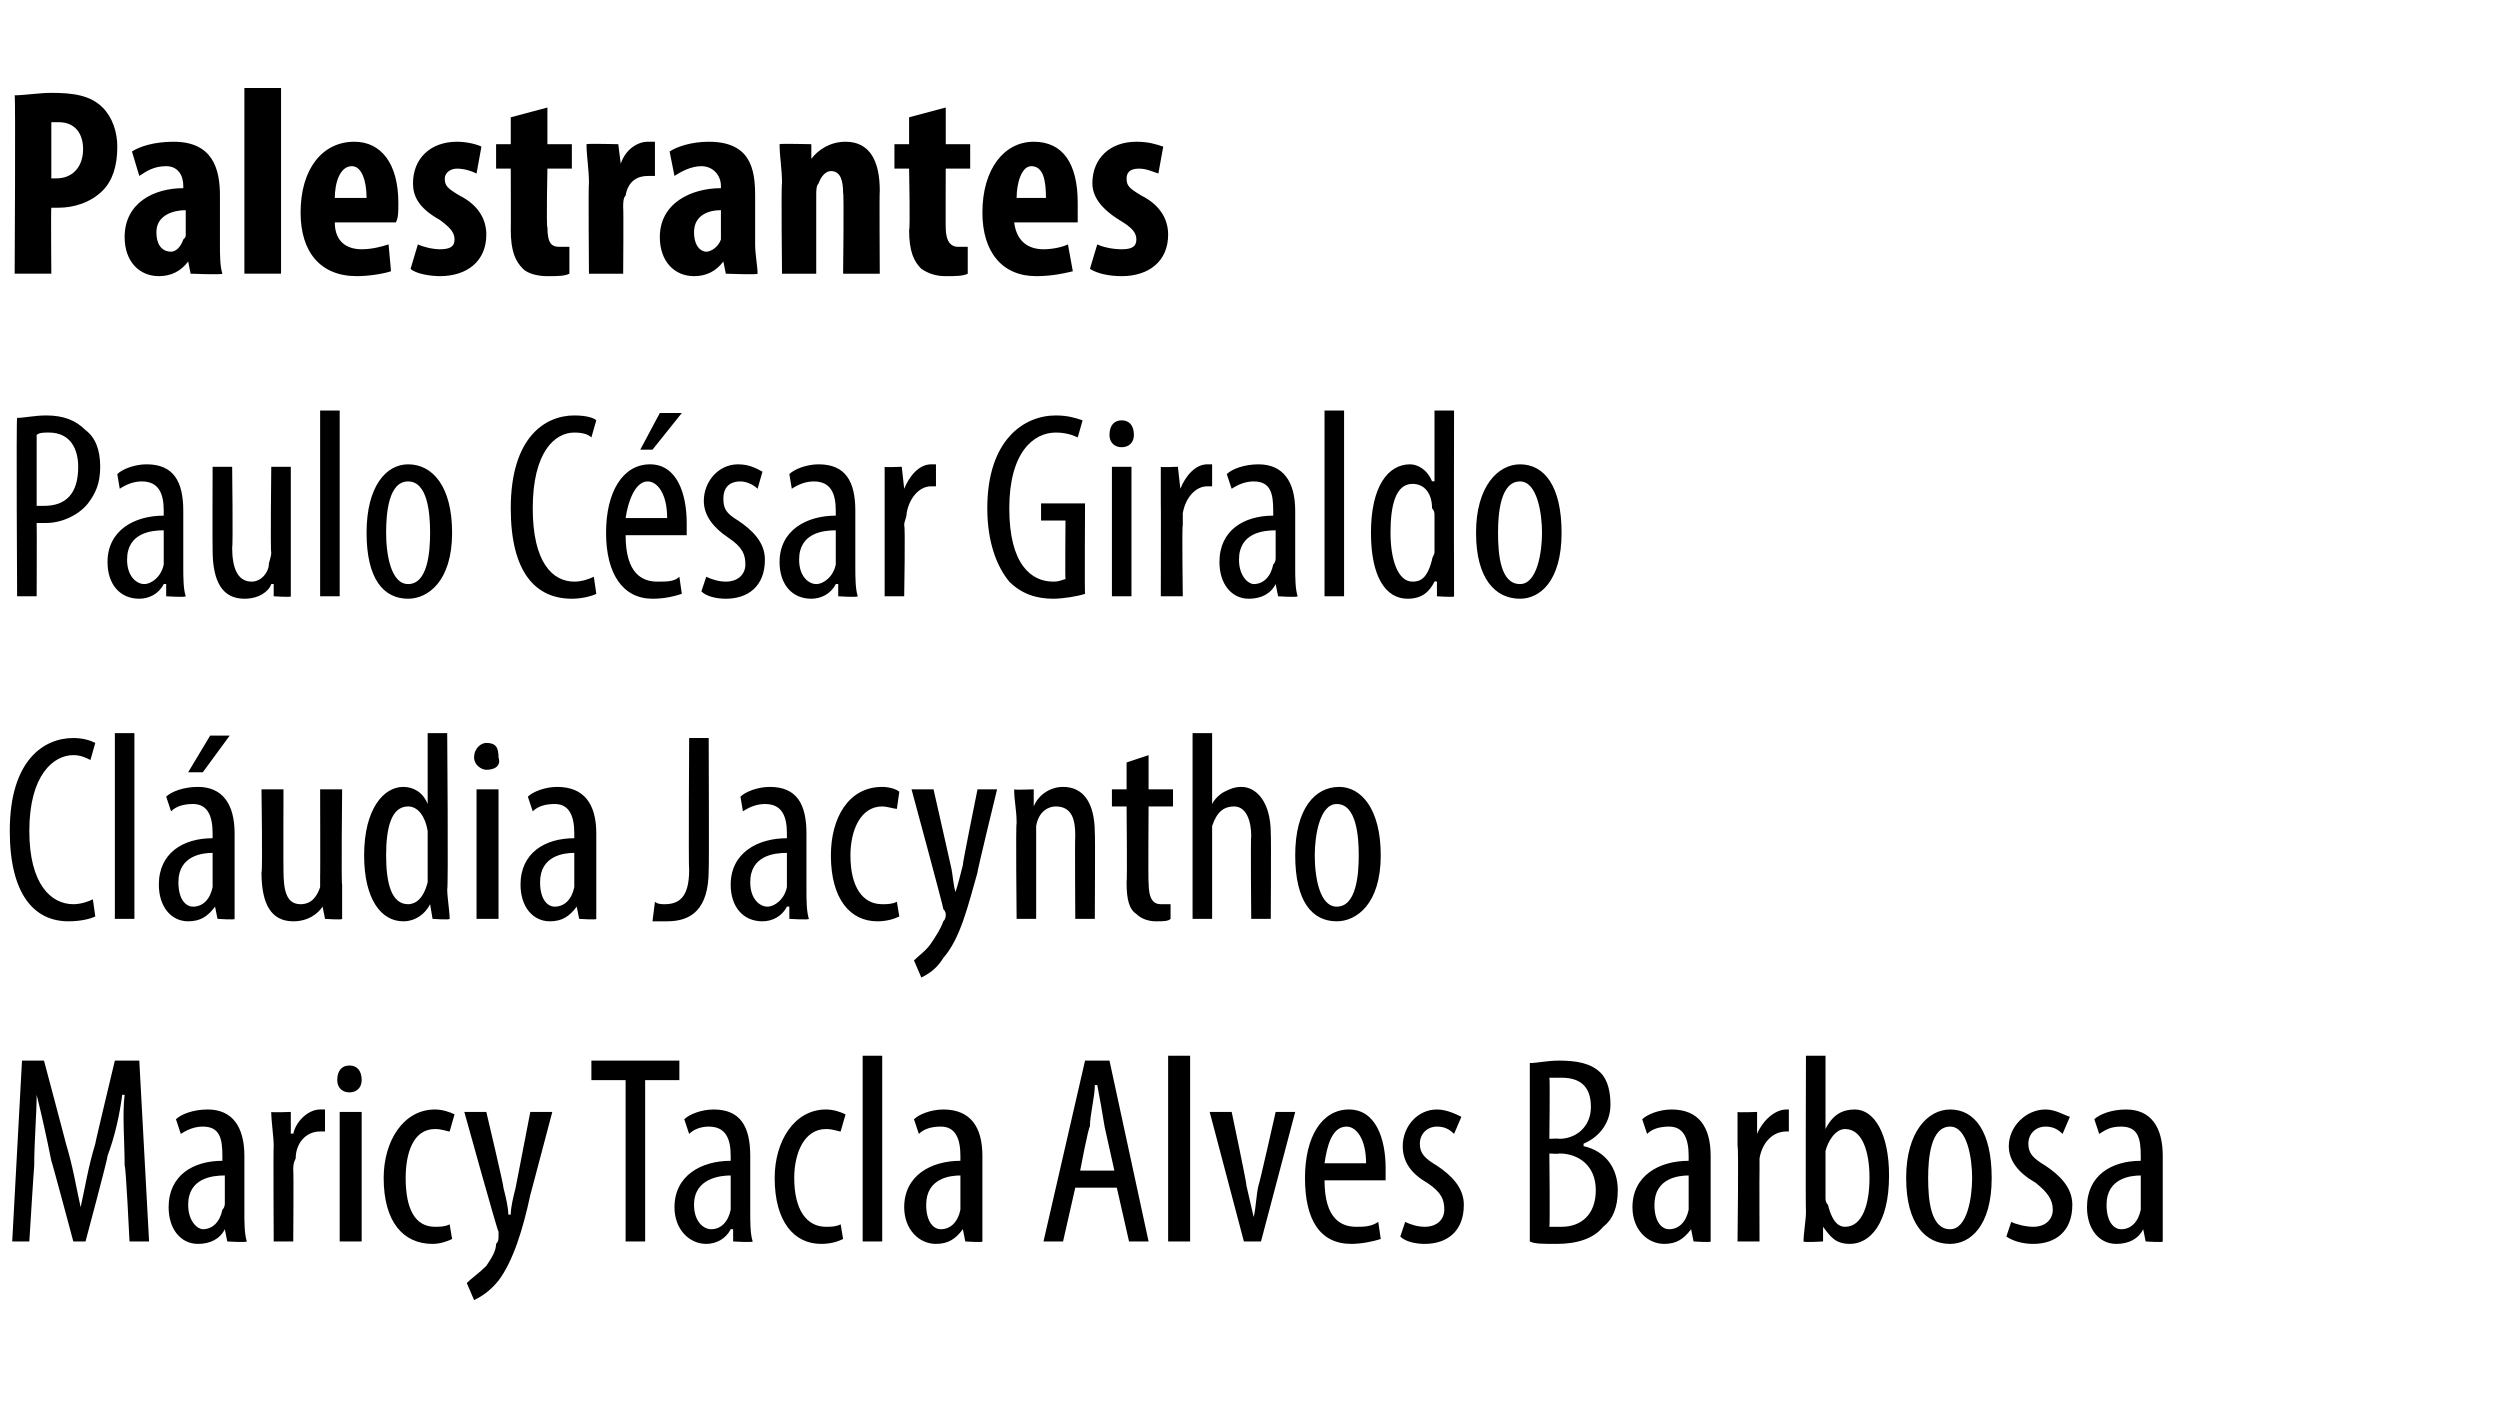 <?xml version="1.0" standalone="no"?><!DOCTYPE svg PUBLIC "-//W3C//DTD SVG 1.1//EN" "http://www.w3.org/Graphics/SVG/1.1/DTD/svg11.dtd"><svg xmlns="http://www.w3.org/2000/svg" version="1.1" width="102.3px" height="57.8px" viewBox="0 -3 102.3 57.8" style="top:-3px"><desc>Palestrantes Paulo C sar Giraldo Cl udia Jacyntho Maricy Tacla Alves Barbosa</desc><defs/><g id="Polygon80476"><path d="m5.1 44.7c0-1-.1-2.1 0-2.9c0 0-.1 0-.1 0c-.1.8-.3 1.7-.6 2.5c.03.03-.9 3.5-.9 3.5l-.5 0c0 0-.89-3.33-.9-3.3c-.2-1-.4-1.9-.6-2.7c0 0 0 0 0 0c0 .8-.1 1.9-.1 2.9c-.01.01-.2 3.1-.2 3.1l-.7 0l.4-7.4l.9 0c0 0 .91 3.42.9 3.4c.3 1 .4 1.7.6 2.6c0 0 0 0 0 0c.2-.9.3-1.6.6-2.6c-.02.02.8-3.4.8-3.4l1 0l.4 7.4l-.8 0c0 0-.15-3.14-.2-3.1zm4.2 3.1l-.1-.5c0 0 0-.01 0 0c-.2.4-.6.6-1.1.6c-.7 0-1.2-.6-1.2-1.5c0-1.3 1-1.9 2.2-1.9c0 0 0-.2 0-.2c0-.7-.1-1.2-.8-1.2c-.3 0-.6.1-.9.3c0 0-.2-.6-.2-.6c.2-.2.7-.4 1.3-.4c1 0 1.5.7 1.5 1.9c0 0 0 2.3 0 2.3c0 .4 0 .9.1 1.2c-.05.05-.8 0-.8 0zm-.1-2.7c-.5 0-1.5.1-1.5 1.2c0 .7.4 1 .6 1c.4 0 .7-.3.8-.8c.1-.1.1-.2.1-.3c0 0 0-1.1 0-1.1zm2-1.2c0-.4-.1-1-.1-1.4c.03.03.8 0 .8 0l0 .9c0 0 .06-.04.1 0c.1-.5.6-1 1.1-1c0 0 .1 0 .2 0c0 0 0 .9 0 .9c-.1 0-.2 0-.2 0c-.6 0-1 .5-1 1.1c-.1.2-.1.3-.1.5c.02 0 0 2.9 0 2.9l-.8 0c0 0-.02-3.9 0-3.9zm2.7 3.9l0-5.3l.9 0l0 5.3l-.9 0zm.9-6.6c0 .3-.2.5-.5.5c-.3 0-.5-.2-.5-.5c0-.4.2-.6.5-.6c.3 0 .5.2.5.6zm3.7 6.5c-.2.1-.5.2-.8.2c-1.2 0-2-.9-2-2.7c0-1.5.8-2.8 2.1-2.8c.3 0 .6.1.8.2c0 0-.2.7-.2.7c-.1 0-.3-.1-.6-.1c-.9 0-1.2 1-1.2 2c0 1.3.4 2 1.2 2c.2 0 .4 0 .6-.1c0 0 .1.6.1.6zm1.4-5.2c0 0 .73 3.08.7 3.1c.1.4.2.8.2 1.1c0 0 .1 0 .1 0c0-.3.1-.7.2-1.1c0 0 .6-3.1.6-3.1l.9 0c0 0-.91 3.45-.9 3.4c-.3 1.4-.7 2.7-1.3 3.5c-.4.5-.8.7-1 .8c0 0-.3-.7-.3-.7c.2-.2.5-.4.8-.7c.2-.3.4-.6.4-.9c.1-.1.1-.2.1-.3c0 0 0-.1 0-.2c-.03.04-1.4-4.9-1.4-4.9l.9 0zm5.7-1.3l-1.4 0l0-.8l3.6 0l0 .8l-1.4 0l0 6.6l-.8 0l0-6.6zm4.4 6.6l0-.5c0 0-.06-.01-.1 0c-.2.4-.6.6-1 .6c-.7 0-1.3-.6-1.3-1.5c0-1.3 1.1-1.9 2.3-1.9c0 0 0-.2 0-.2c0-.7-.2-1.2-.9-1.2c-.3 0-.6.1-.8.3c0 0-.2-.6-.2-.6c.2-.2.7-.4 1.2-.4c1.1 0 1.5.7 1.5 1.9c0 0 0 2.3 0 2.3c0 .4 0 .9.1 1.2c0 .05-.8 0-.8 0zm-.1-2.7c-.4 0-1.5.1-1.5 1.2c0 .7.4 1 .7 1c.4 0 .7-.3.8-.8c0-.1 0-.2 0-.3c0 0 0-1.1 0-1.1zm4.6 2.6c-.2.1-.5.2-.9.2c-1.1 0-1.9-.9-1.9-2.7c0-1.5.8-2.8 2.1-2.8c.3 0 .6.1.8.2c0 0-.2.7-.2.7c-.1 0-.3-.1-.6-.1c-.9 0-1.3 1-1.3 2c0 1.3.5 2 1.3 2c.2 0 .4 0 .6-.1c0 0 .1.6.1.6zm.8-7.5l.8 0l0 7.6l-.8 0l0-7.6zm4.2 7.6l-.1-.5c0 0-.03-.01 0 0c-.3.4-.6.6-1.1.6c-.7 0-1.3-.6-1.3-1.5c0-1.3 1.1-1.9 2.3-1.9c0 0 0-.2 0-.2c0-.7-.2-1.2-.8-1.2c-.4 0-.7.1-.9.3c0 0-.2-.6-.2-.6c.2-.2.7-.4 1.2-.4c1.1 0 1.6.7 1.6 1.9c0 0 0 2.3 0 2.3c0 .4 0 .9 0 1.2c.03.05-.7 0-.7 0zm-.2-2.7c-.4 0-1.4.1-1.4 1.2c0 .7.3 1 .6 1c.4 0 .7-.3.8-.8c0-.1 0-.2 0-.3c0 0 0-1.1 0-1.1zm4.7.5l-.5 2.2l-.8 0l1.7-7.4l1 0l1.6 7.4l-.8 0l-.5-2.2l-1.7 0zm1.6-.7c0 0-.41-1.84-.4-1.8c-.1-.6-.2-1.2-.3-1.7c0 0-.1 0-.1 0c0 .5-.2 1.2-.2 1.7c-.05-.04-.4 1.8-.4 1.8l1.4 0zm2.2-4.7l.9 0l0 7.6l-.9 0l0-7.6zm2.6 2.3c0 0 .64 3.02.6 3c.1.4.2.9.3 1.3c0 0 0 0 0 0c.1-.4.1-.9.2-1.3c.02.02.7-3 .7-3l.8 0l-1.4 5.3l-.7 0l-1.4-5.3l.9 0zm3.8 2.8c0 1.6.7 1.9 1.3 1.9c.3 0 .6 0 .9-.2c0 0 .1.7.1.7c-.3.1-.8.2-1.2.2c-1.3 0-1.9-1-1.9-2.7c0-1.7.7-2.8 1.8-2.8c1.1 0 1.5 1.2 1.5 2.4c0 .2 0 .3 0 .5c0 0-2.5 0-2.5 0zm1.7-.7c0-1-.4-1.5-.8-1.5c-.6 0-.8.8-.9 1.5c0 0 1.7 0 1.7 0zm1.6 2.4c.2.1.5.2.8.2c.5 0 .8-.3.8-.7c0-.4-.1-.7-.7-1.1c-.7-.4-1-.9-1-1.5c0-.8.6-1.5 1.4-1.5c.4 0 .8.2 1 .3c0 0-.3.7-.3.7c-.2-.2-.4-.3-.7-.3c-.4 0-.7.3-.7.7c0 .4.2.6.7.9c.6.4 1.1.9 1.1 1.6c0 1.1-.7 1.6-1.6 1.6c-.4 0-.8-.1-1-.3c0 0 .2-.6.2-.6zm5.1-6.5c.3 0 .7-.1 1.2-.1c.7 0 1.3.1 1.7.5c.3.3.4.8.4 1.3c0 .7-.4 1.3-1.1 1.6c0 0 0 .1 0 .1c.9.2 1.4.9 1.4 1.8c0 .7-.2 1.2-.6 1.5c-.4.5-1.1.7-1.9.7c-.6 0-.9 0-1.1-.1c0 0 0-7.3 0-7.3zm.8 3.1c0 0 .41-.02.4 0c.7 0 1.3-.5 1.3-1.3c0-.7-.3-1.2-1.2-1.2c-.2 0-.4 0-.5 0c.03.02 0 2.5 0 2.5zm0 3.6c.1 0 .3 0 .5 0c.8 0 1.4-.5 1.4-1.5c0-1-.7-1.5-1.5-1.5c0 .03-.4 0-.4 0c0 0 .03 2.98 0 3zm5.9.6l-.1-.5c0 0-.03-.01 0 0c-.3.4-.6.6-1.1.6c-.7 0-1.3-.6-1.3-1.5c0-1.3 1.1-1.9 2.3-1.9c0 0 0-.2 0-.2c0-.7-.2-1.2-.8-1.2c-.4 0-.7.1-.9.3c0 0-.2-.6-.2-.6c.2-.2.7-.4 1.2-.4c1.1 0 1.6.7 1.6 1.9c0 0 0 2.3 0 2.3c0 .4 0 .9 0 1.2c.03.05-.7 0-.7 0zm-.2-2.7c-.4 0-1.4.1-1.4 1.2c0 .7.3 1 .6 1c.4 0 .7-.3.8-.8c0-.1 0-.2 0-.3c0 0 0-1.1 0-1.1zm2-1.2c0-.4 0-1 0-1.4c0 .03.8 0 .8 0l0 .9c0 0 .03-.04 0 0c.2-.5.7-1 1.2-1c0 0 .1 0 .1 0c0 0 0 .9 0 .9c0 0-.1 0-.1 0c-.6 0-1 .5-1.1 1.1c0 .2 0 .3 0 .5c-.01 0 0 2.9 0 2.9l-.9 0c0 0 .05-3.9 0-3.9zm2.7 3.9c0-.3.1-.9.1-1.2c-.02-.03 0-6.4 0-6.4l.8 0l0 3c0 0 .04-.05 0 0c.3-.6.7-.8 1.2-.8c.8 0 1.4 1 1.4 2.7c0 2-.8 2.8-1.6 2.8c-.6 0-.8-.3-1.1-.7c.05-.04 0 0 0 0l0 .6c0 0-.77.05-.8 0zm.9-1.8c0 .1 0 .2.1.3c.2.8.5.9.7.9c.7 0 1-.9 1-2c0-1.1-.3-2-1-2c-.4 0-.7.5-.8.9c0 .1 0 .3 0 .4c0 0 0 1.5 0 1.5zm6.8-.8c0 2-.9 2.7-1.7 2.7c-1 0-1.8-.8-1.8-2.7c0-1.9.9-2.8 1.8-2.8c1 0 1.7.9 1.7 2.8zm-2.6 0c0 .9.1 2.1.9 2.1c.7 0 .9-1.3.9-2.1c0-.8-.2-2.1-.9-2.1c-.8 0-.9 1.3-.9 2.1zm3.4 1.8c.2.1.6.2.9.2c.5 0 .8-.3.8-.7c0-.4-.2-.7-.7-1.1c-.7-.4-1.1-.9-1.1-1.5c0-.8.7-1.5 1.5-1.5c.4 0 .7.2 1 .3c0 0-.3.7-.3.7c-.2-.2-.4-.3-.7-.3c-.4 0-.7.3-.7.7c0 .4.2.6.7.9c.6.4 1.1.9 1.1 1.6c0 1.1-.7 1.6-1.6 1.6c-.4 0-.8-.1-1.1-.3c0 0 .2-.6.2-.6zm5.5.8l-.1-.5c0 0-.02-.01 0 0c-.2.4-.6.6-1.1.6c-.7 0-1.2-.6-1.2-1.5c0-1.3 1-1.9 2.2-1.9c0 0 0-.2 0-.2c0-.7-.1-1.2-.8-1.2c-.4 0-.6.1-.9.3c0 0-.2-.6-.2-.6c.2-.2.7-.4 1.3-.4c1 0 1.5.7 1.5 1.9c0 0 0 2.3 0 2.3c0 .4 0 .9 0 1.2c.04.05-.7 0-.7 0zm-.2-2.7c-.4 0-1.4.1-1.4 1.2c0 .7.3 1 .6 1c.4 0 .7-.3.8-.8c0-.1 0-.2 0-.3c0 0 0-1.1 0-1.1z" stroke="none" fill="#000"/></g><g id="Polygon80475"><path d="m3.9 34.5c-.2.1-.6.2-1.1.2c-1.4 0-2.4-1.1-2.4-3.7c0-2.9 1.4-3.8 2.6-3.8c.4 0 .7.1.9.2c0 0-.2.7-.2.7c-.2-.1-.4-.2-.7-.2c-.8 0-1.8.8-1.8 3.1c0 2.2.9 3 1.8 3c.3 0 .6-.1.8-.2c0 0 .1.7.1.7zm.8-7.5l.8 0l0 7.6l-.8 0l0-7.6zm4.2 7.6l-.1-.5c0 0-.02-.01 0 0c-.3.4-.6.6-1.1.6c-.7 0-1.2-.6-1.2-1.5c0-1.3 1-1.9 2.2-1.9c0 0 0-.2 0-.2c0-.7-.2-1.2-.8-1.2c-.4 0-.7.1-.9.3c0 0-.2-.6-.2-.6c.2-.2.7-.4 1.3-.4c1 0 1.5.7 1.5 1.9c0 0 0 2.3 0 2.3c0 .4 0 .9 0 1.2c.04.05-.7 0-.7 0zm-.2-2.7c-.4 0-1.4.1-1.4 1.2c0 .7.3 1 .6 1c.4 0 .7-.3.8-.8c0-.1 0-.2 0-.3c0 0 0-1.1 0-1.1zm.7-4.8l-1.1 1.5l-.6 0l.9-1.5l.8 0zm4.6 6.1c0 .6 0 1.1 0 1.4c0 .05-.7 0-.7 0l-.1-.5c0 0-.01-.01 0 0c-.2.3-.6.6-1.2.6c-.9 0-1.3-.7-1.3-2c.05-.01 0-3.4 0-3.4l.9 0c0 0-.01 3.27 0 3.3c0 .8.1 1.4.7 1.4c.5 0 .7-.4.8-.7c0-.1 0-.3 0-.5c.01.04 0-3.5 0-3.5l.9 0c0 0-.04 3.9 0 3.9zm4.3-6.2c0 0 .05 6.37 0 6.4c0 .3.1.9.1 1.2c-.01.05-.7 0-.7 0l-.1-.6c0 0-.02-.02 0 0c-.2.4-.6.7-1.1.7c-.9 0-1.6-.9-1.6-2.7c0-1.9.8-2.8 1.6-2.8c.4 0 .8.2 1 .7c-.01-.02 0 0 0 0l0-2.9l.8 0zm-.8 4.3c0-.1 0-.2 0-.3c-.1-.6-.4-1-.8-1c-.7 0-.9.9-.9 2c0 1.1.2 2 .9 2c.2 0 .6-.1.8-.9c0-.1 0-.2 0-.3c0 0 0-1.5 0-1.5zm2 3.3l0-5.3l.9 0l0 5.3l-.9 0zm.9-6.6c.1.3-.1.5-.5.5c-.2 0-.5-.2-.5-.5c0-.4.3-.6.5-.6c.4 0 .5.2.5.6zm3.3 6.6l-.1-.5c0 0-.03-.01 0 0c-.3.4-.6.6-1.1.6c-.7 0-1.2-.6-1.2-1.5c0-1.3 1-1.9 2.2-1.9c0 0 0-.2 0-.2c0-.7-.2-1.2-.8-1.2c-.4 0-.7.1-.9.3c0 0-.2-.6-.2-.6c.2-.2.7-.4 1.2-.4c1.1 0 1.6.7 1.6 1.9c0 0 0 2.3 0 2.3c0 .4 0 .9 0 1.2c.03.05-.7 0-.7 0zm-.2-2.7c-.4 0-1.4.1-1.4 1.2c0 .7.3 1 .6 1c.4 0 .7-.3.8-.8c0-.1 0-.2 0-.3c0 0 0-1.1 0-1.1zm4.7-4.7l.8 0c0 0 .02 5.36 0 5.4c0 1.6-.7 2.1-1.7 2.1c-.2 0-.4 0-.6 0c0 0 .1-.8.1-.8c.1.1.3.1.4.1c.6 0 1-.3 1-1.4c-.03-.03 0-5.4 0-5.4zm4.1 7.4l0-.5c0 0-.08-.01-.1 0c-.2.4-.6.6-1 .6c-.8 0-1.3-.6-1.3-1.5c0-1.3 1.1-1.9 2.3-1.9c0 0 0-.2 0-.2c0-.7-.2-1.2-.9-1.2c-.3 0-.6.1-.9.3c0 0-.1-.6-.1-.6c.2-.2.7-.4 1.2-.4c1.1 0 1.5.7 1.5 1.9c0 0 0 2.3 0 2.3c0 .4 0 .9.1 1.2c-.02.05-.8 0-.8 0zm-.1-2.7c-.5 0-1.5.1-1.5 1.2c0 .7.4 1 .7 1c.3 0 .7-.3.8-.8c0-.1 0-.2 0-.3c0 0 0-1.1 0-1.1zm4.6 2.6c-.2.1-.5.2-.9.2c-1.1 0-1.9-.9-1.9-2.7c0-1.5.7-2.8 2.1-2.8c.3 0 .6.1.7.2c0 0-.1.7-.1.7c-.1 0-.4-.1-.6-.1c-.9 0-1.3 1-1.3 2c0 1.3.5 2 1.3 2c.2 0 .4 0 .6-.1c0 0 .1.6.1.6zm1.4-5.2c0 0 .7 3.08.7 3.1c.1.4.1.8.2 1.1c0 0 0 0 0 0c.1-.3.2-.7.3-1.1c-.03 0 .6-3.1.6-3.1l.8 0c0 0-.84 3.45-.8 3.4c-.4 1.4-.7 2.7-1.4 3.5c-.3.5-.7.7-.9.8c0 0-.3-.7-.3-.7c.2-.2.5-.4.7-.7c.2-.3.4-.6.5-.9c.1-.1.1-.2.1-.3c0 0 0-.1-.1-.2c.04.04-1.3-4.9-1.3-4.9l.9 0zm3.4 1.4c0-.6-.1-.9-.1-1.4c.01.03.8 0 .8 0l0 .7c0 0 .02-.04 0 0c.2-.5.7-.8 1.2-.8c.8 0 1.3.6 1.3 1.9c.02-.03 0 3.5 0 3.5l-.8 0c0 0-.02-3.38 0-3.4c0-.6-.1-1.2-.8-1.2c-.3 0-.7.2-.8.8c0 .2 0 .3 0 .5c0-.01 0 3.3 0 3.3l-.8 0c0 0-.04-3.9 0-3.9zm5.4-2.8l0 1.4l1 0l0 .7l-1 0c0 0-.02 3.13 0 3.1c0 .7.2.9.5.9c.2 0 .3 0 .4 0c0 0 0 .6 0 .6c-.1.1-.3.1-.6.1c-.3 0-.6-.1-.8-.3c-.3-.2-.4-.6-.4-1.3c.03-.04 0-3.1 0-3.1l-.6 0l0-.7l.6 0l0-1.1l.9-.3zm1.8-.9l.8 0l0 2.9c0 0 .02 0 0 0c.1-.2.3-.4.5-.5c.2-.1.4-.2.7-.2c.6 0 1.2.6 1.2 1.9c.02.02 0 3.5 0 3.5l-.8 0c0 0-.03-3.38 0-3.4c0-.6-.2-1.2-.7-1.2c-.4 0-.7.2-.9.8c0 .1 0 .3 0 .4c0 .01 0 3.4 0 3.4l-.8 0l0-7.6zm7.7 5c0 2-1 2.7-1.8 2.7c-1 0-1.7-.8-1.7-2.7c0-1.9.8-2.8 1.8-2.8c.9 0 1.7.9 1.7 2.8zm-2.7 0c0 .9.2 2.1.9 2.1c.8 0 .9-1.3.9-2.1c0-.8-.1-2.1-.9-2.1c-.7 0-.9 1.3-.9 2.1z" stroke="none" fill="#000"/></g><g id="Polygon80474"><path d="m.7 14.1c.3 0 .7-.1 1.2-.1c.7 0 1.2.2 1.6.6c.4.3.6.8.6 1.5c0 .7-.2 1.1-.5 1.5c-.4.5-1.1.8-1.7.8c-.2 0-.3 0-.4 0c.01.01 0 3 0 3l-.8 0c0 0-.04-7.25 0-7.3zm.8 3.6c.1 0 .2 0 .3 0c.9 0 1.4-.5 1.4-1.6c0-.7-.3-1.4-1.2-1.4c-.2 0-.4 0-.5.1c0 0 0 2.9 0 2.9zm5.3 3.7l0-.5c0 0-.08-.01-.1 0c-.2.4-.6.6-1 .6c-.8 0-1.3-.6-1.3-1.5c0-1.3 1.1-1.9 2.3-1.9c0 0 0-.2 0-.2c0-.7-.2-1.2-.9-1.2c-.3 0-.6.1-.9.3c0 0-.1-.6-.1-.6c.2-.2.7-.4 1.2-.4c1.1 0 1.5.7 1.5 1.9c0 0 0 2.3 0 2.3c0 .4 0 .9.1 1.2c-.02.05-.8 0-.8 0zm-.1-2.7c-.5 0-1.5.1-1.5 1.2c0 .7.4 1 .7 1c.3 0 .7-.3.8-.8c0-.1 0-.2 0-.3c0 0 0-1.1 0-1.1zm5.2 1.3c0 .6 0 1.1 0 1.4c.05.05-.7 0-.7 0l0-.5c0 0-.07-.01-.1 0c-.1.3-.5.6-1.1.6c-.9 0-1.3-.7-1.3-2c-.01-.01 0-3.4 0-3.4l.8 0c0 0 .04 3.27 0 3.3c0 .8.2 1.4.8 1.4c.4 0 .7-.4.7-.7c0-.1.1-.3.1-.5c-.04.04 0-3.5 0-3.5l.8 0c0 0 0 3.9 0 3.9zm1.2-6.2l.8 0l0 7.6l-.8 0l0-7.6zm5.4 5c0 2-1 2.7-1.8 2.7c-1 0-1.7-.8-1.7-2.7c0-1.9.8-2.8 1.7-2.8c1 0 1.8.9 1.8 2.8zm-2.7 0c0 .9.2 2.1.9 2.1c.8 0 .9-1.3.9-2.1c0-.8-.1-2.1-.9-2.1c-.8 0-.9 1.3-.9 2.1zm8.6 2.5c-.2.1-.6.2-1 .2c-1.5 0-2.5-1.1-2.5-3.7c0-2.9 1.4-3.8 2.6-3.8c.5 0 .8.1.9.2c0 0-.2.7-.2.7c-.1-.1-.3-.2-.7-.2c-.8 0-1.7.8-1.7 3.1c0 2.2.8 3 1.7 3c.3 0 .6-.1.8-.2c0 0 .1.7.1.7zm1.2-2.4c0 1.6.7 1.9 1.3 1.9c.4 0 .7 0 .9-.2c0 0 .1.7.1.7c-.3.1-.7.2-1.2.2c-1.2 0-1.9-1-1.9-2.7c0-1.7.7-2.8 1.8-2.8c1.1 0 1.5 1.2 1.5 2.4c0 .2 0 .3 0 .5c0 0-2.5 0-2.5 0zm1.7-.7c0-1-.4-1.5-.8-1.5c-.5 0-.8.8-.9 1.5c0 0 1.7 0 1.7 0zm.6-4.3l-1.2 1.5l-.5 0l.8-1.5l.9 0zm1 6.7c.2.1.5.2.8.2c.5 0 .8-.3.8-.7c0-.4-.1-.7-.7-1.1c-.6-.4-1-.9-1-1.5c0-.8.6-1.5 1.4-1.5c.5 0 .8.2 1 .3c0 0-.2.7-.2.7c-.2-.2-.5-.3-.7-.3c-.5 0-.7.3-.7.7c0 .4.1.6.6.9c.6.4 1.1.9 1.1 1.6c0 1.1-.7 1.6-1.6 1.6c-.4 0-.8-.1-1-.3c0 0 .2-.6.2-.6zm5.4.8l0-.5c0 0-.08-.01-.1 0c-.2.4-.6.6-1 .6c-.8 0-1.3-.6-1.3-1.5c0-1.3 1.1-1.9 2.3-1.9c0 0 0-.2 0-.2c0-.7-.2-1.2-.9-1.2c-.3 0-.6.1-.9.3c0 0-.1-.6-.1-.6c.2-.2.7-.4 1.2-.4c1.1 0 1.5.7 1.5 1.9c0 0 0 2.3 0 2.3c0 .4 0 .9.1 1.2c-.02.05-.8 0-.8 0zm-.1-2.7c-.5 0-1.5.1-1.5 1.2c0 .7.4 1 .7 1c.3 0 .7-.3.8-.8c0-.1 0-.2 0-.3c0 0 0-1.1 0-1.1zm2-1.2c0-.4 0-1 0-1.4c-.04.03.7 0 .7 0l.1.9c0 0-.02-.04 0 0c.2-.5.6-1 1.1-1c.1 0 .1 0 .2 0c0 0 0 .9 0 .9c-.1 0-.1 0-.2 0c-.5 0-.9.5-1 1.1c0 .2-.1.3-.1.5c.05 0 0 2.9 0 2.9l-.8 0c0 0 0-3.9 0-3.9zm8.2 3.8c-.3.1-.9.2-1.3.2c-.7 0-1.3-.2-1.8-.7c-.5-.6-.9-1.6-.9-3c0-2.8 1.5-3.8 2.8-3.8c.5 0 .8.1 1.1.2c0 0-.2.7-.2.7c-.2-.1-.5-.2-.9-.2c-.9 0-1.9.8-1.9 3.1c0 2.3.9 3 1.8 3c.3 0 .4-.1.5-.1c-.02 0 0-2.4 0-2.4l-1 0l0-.7l1.8 0c0 0-.02 3.66 0 3.7zm1.1.1l0-5.3l.8 0l0 5.3l-.8 0zm.9-6.6c0 .3-.2.5-.5.5c-.3 0-.5-.2-.5-.5c0-.4.2-.6.5-.6c.3 0 .5.2.5.6zm1.1 2.7c0-.4 0-1 0-1.4c-.03.03.7 0 .7 0l.1.9c0 0-.01-.04 0 0c.2-.5.6-1 1.1-1c.1 0 .1 0 .2 0c0 0 0 .9 0 .9c-.1 0-.1 0-.2 0c-.5 0-.9.5-1 1.1c0 .2 0 .3 0 .5c-.04 0 0 2.9 0 2.9l-.9 0c0 0 .01-3.9 0-3.9zm4.8 3.9l-.1-.5c0 0 0-.01 0 0c-.2.4-.6.6-1.1.6c-.7 0-1.2-.6-1.2-1.5c0-1.3 1-1.9 2.2-1.9c0 0 0-.2 0-.2c0-.7-.1-1.2-.8-1.2c-.3 0-.6.1-.9.3c0 0-.2-.6-.2-.6c.2-.2.7-.4 1.3-.4c1 0 1.5.7 1.5 1.9c0 0 0 2.3 0 2.3c0 .4 0 .9.1 1.2c-.05.05-.8 0-.8 0zm-.1-2.7c-.5 0-1.5.1-1.5 1.2c0 .7.4 1 .6 1c.4 0 .7-.3.8-.8c.1-.1.1-.2.1-.3c0 0 0-1.1 0-1.1zm2-4.9l.8 0l0 7.6l-.8 0l0-7.6zm5.3 0c0 0-.01 6.37 0 6.4c0 .3 0 .9 0 1.2c.03.05-.7 0-.7 0l0-.6c0 0-.08-.02-.1 0c-.2.4-.5.7-1.1.7c-.9 0-1.5-.9-1.5-2.7c0-1.9.7-2.8 1.6-2.8c.3 0 .7.2.9.7c.03-.02.1 0 .1 0l0-2.9l.8 0zm-.8 4.3c0-.1 0-.2-.1-.3c0-.6-.3-1-.8-1c-.7 0-.9.9-.9 2c0 1.1.3 2 .9 2c.3 0 .6-.1.8-.9c0-.1.1-.2.1-.3c0 0 0-1.5 0-1.5zm5.2.7c0 2-.9 2.7-1.7 2.7c-1 0-1.8-.8-1.8-2.7c0-1.9.9-2.8 1.8-2.8c1 0 1.7.9 1.7 2.8zm-2.6 0c0 .9.1 2.1.9 2.1c.7 0 .9-1.3.9-2.1c0-.8-.2-2.1-.9-2.1c-.8 0-.9 1.3-.9 2.1z" stroke="none" fill="#000"/></g><g id="Polygon80473"><path d="m.6.9c.4 0 1-.1 1.5-.1c.9 0 1.6.1 2.1.6c.4.4.6 1 .6 1.6c0 .8-.2 1.4-.6 1.8c-.5.5-1.2.7-1.8.7c-.1 0-.2 0-.3 0c-.02-.01 0 2.7 0 2.7l-1.5 0c0 0 .04-7.25 0-7.3zm1.5 3.4c0 0 .1 0 .2 0c.7 0 1.1-.5 1.1-1.2c0-.6-.3-1.1-1-1.1c-.1 0-.2 0-.3 0c0 0 0 2.3 0 2.3zm5.7 3.9l-.1-.5c0 0-.02.02 0 0c-.3.4-.7.6-1.2.6c-.8 0-1.4-.6-1.4-1.6c0-1.4 1.2-2 2.4-2c0 0 0-.1 0-.1c0-.4-.2-.8-.7-.8c-.5 0-.8.2-1.1.4c0 0-.3-1-.3-1c.3-.2.9-.4 1.7-.4c1.6 0 1.9 1.1 1.9 2.2c0 0 0 2 0 2c0 .4 0 .9.1 1.2c-.03.05-1.3 0-1.3 0zm-.2-2.6c-.5 0-1.2.2-1.2.9c0 .6.3.8.6.8c.2 0 .4-.2.5-.5c.1-.1.1-.1.1-.2c0 0 0-1 0-1zm2.4-5l1.5 0l0 7.6l-1.5 0l0-7.6zm3.7 5.5c0 .8.5 1.1 1.1 1.1c.4 0 .8-.1 1.1-.2c0 0 .1 1.1.1 1.1c-.3.1-.9.2-1.4.2c-1.5 0-2.3-1-2.3-2.6c0-1.8.9-2.9 2.2-2.9c1.1 0 1.8.9 1.8 2.5c0 .4 0 .6-.1.8c0 0-2.5 0-2.5 0zm1.3-1c0-.7-.2-1.3-.6-1.3c-.5 0-.7.7-.7 1.3c0 0 1.3 0 1.3 0zm2.1 1.9c.2.1.6.2.9.2c.4 0 .6-.1.6-.4c0-.3-.2-.5-.6-.8c-.9-.5-1.1-1-1.1-1.5c0-1 .7-1.7 1.8-1.7c.4 0 .8.1 1 .2c0 0-.2 1.1-.2 1.1c-.2-.1-.5-.2-.8-.2c-.3 0-.5.2-.5.4c0 .3.1.4.6.7c.8.4 1.1 1 1.1 1.6c0 1.1-.8 1.7-1.9 1.7c-.4 0-1-.1-1.2-.3c0 0 .3-1 .3-1zm5.3-5.6l0 1.5l1 0l0 1l-1 0c0 0-.05 2.45 0 2.4c0 .7.2.8.5.8c.1 0 .3 0 .4 0c0 0 0 1.1 0 1.1c-.2.1-.5.1-.9.1c-.4 0-.8-.1-1-.3c-.3-.3-.5-.7-.5-1.6c.01.04 0-2.5 0-2.5l-.6 0l0-1l.6 0l0-1.1l1.5-.4zm1.7 3.1c0-.6-.1-1.1-.1-1.6c.02-.03 1.3 0 1.3 0l.1.8c0 0-.01-.05 0 0c.2-.6.7-.9 1.1-.9c.1 0 .2 0 .3 0c0 0 0 1.4 0 1.4c-.1 0-.2 0-.3 0c-.4 0-.8.2-.9.8c-.1.1-.1.3-.1.5c.02.02 0 2.7 0 2.7l-1.4 0c0 0-.03-3.71 0-3.7zm5.6 3.7l-.1-.5c0 0 .02.02 0 0c-.3.4-.7.6-1.2.6c-.8 0-1.4-.6-1.4-1.6c0-1.4 1.3-2 2.5-2c0 0 0-.1 0-.1c0-.4-.3-.8-.8-.8c-.4 0-.8.2-1.1.4c0 0-.2-1-.2-1c.3-.2.9-.4 1.6-.4c1.7 0 1.9 1.1 1.9 2.2c0 0 0 2 0 2c0 .4.1.9.1 1.2c.02.05-1.3 0-1.3 0zm-.2-2.6c-.5 0-1.1.2-1.1.9c0 .6.3.8.5.8c.2 0 .5-.2.6-.5c0-.1 0-.1 0-.2c0 0 0-1 0-1zm2.5-1.1c0-.6-.1-1.1-.1-1.6c.01-.03 1.3 0 1.3 0l0 .6c0 0 .04-.01 0 0c.3-.4.8-.7 1.4-.7c1 0 1.4.8 1.4 2c-.02 0 0 3.4 0 3.4l-1.5 0c0 0 .04-3.32 0-3.3c0-.5-.1-.9-.5-.9c-.2 0-.4.2-.5.5c-.1.1-.1.3-.1.5c0-.03 0 3.2 0 3.2l-1.4 0c0 0-.04-3.71 0-3.7zm6.7-3.1l0 1.5l1 0l0 1l-1 0c0 0-.01 2.45 0 2.4c0 .7.3.8.5.8c.2 0 .3 0 .4 0c0 0 0 1.1 0 1.1c-.2.1-.5.1-.9.1c-.4 0-.7-.1-1-.3c-.3-.3-.5-.7-.5-1.6c.05.04 0-2.5 0-2.5l-.6 0l0-1l.6 0l0-1.1l1.5-.4zm2.8 4.7c.1.8.6 1.1 1.2 1.1c.4 0 .8-.1 1-.2c0 0 .2 1.1.2 1.1c-.4.1-.9.2-1.5.2c-1.4 0-2.2-1-2.2-2.6c0-1.8.9-2.9 2.1-2.9c1.2 0 1.8.9 1.8 2.5c0 .4 0 .6 0 .8c0 0-2.6 0-2.6 0zm1.3-1c0-.7-.1-1.3-.6-1.3c-.4 0-.6.7-.6 1.3c0 0 1.2 0 1.2 0zm2.1 1.9c.2.1.6.2 1 .2c.4 0 .6-.1.6-.4c0-.3-.2-.5-.7-.8c-.8-.5-1.1-1-1.1-1.5c0-1 .7-1.7 1.8-1.7c.5 0 .8.1 1.1.2c0 0-.2 1.1-.2 1.1c-.3-.1-.5-.2-.8-.2c-.4 0-.5.2-.5.4c0 .3.1.4.6.7c.8.4 1.1 1 1.1 1.6c0 1.1-.8 1.7-1.9 1.7c-.5 0-1-.1-1.3-.3c0 0 .3-1 .3-1z" stroke="none" fill="#000"/></g></svg>